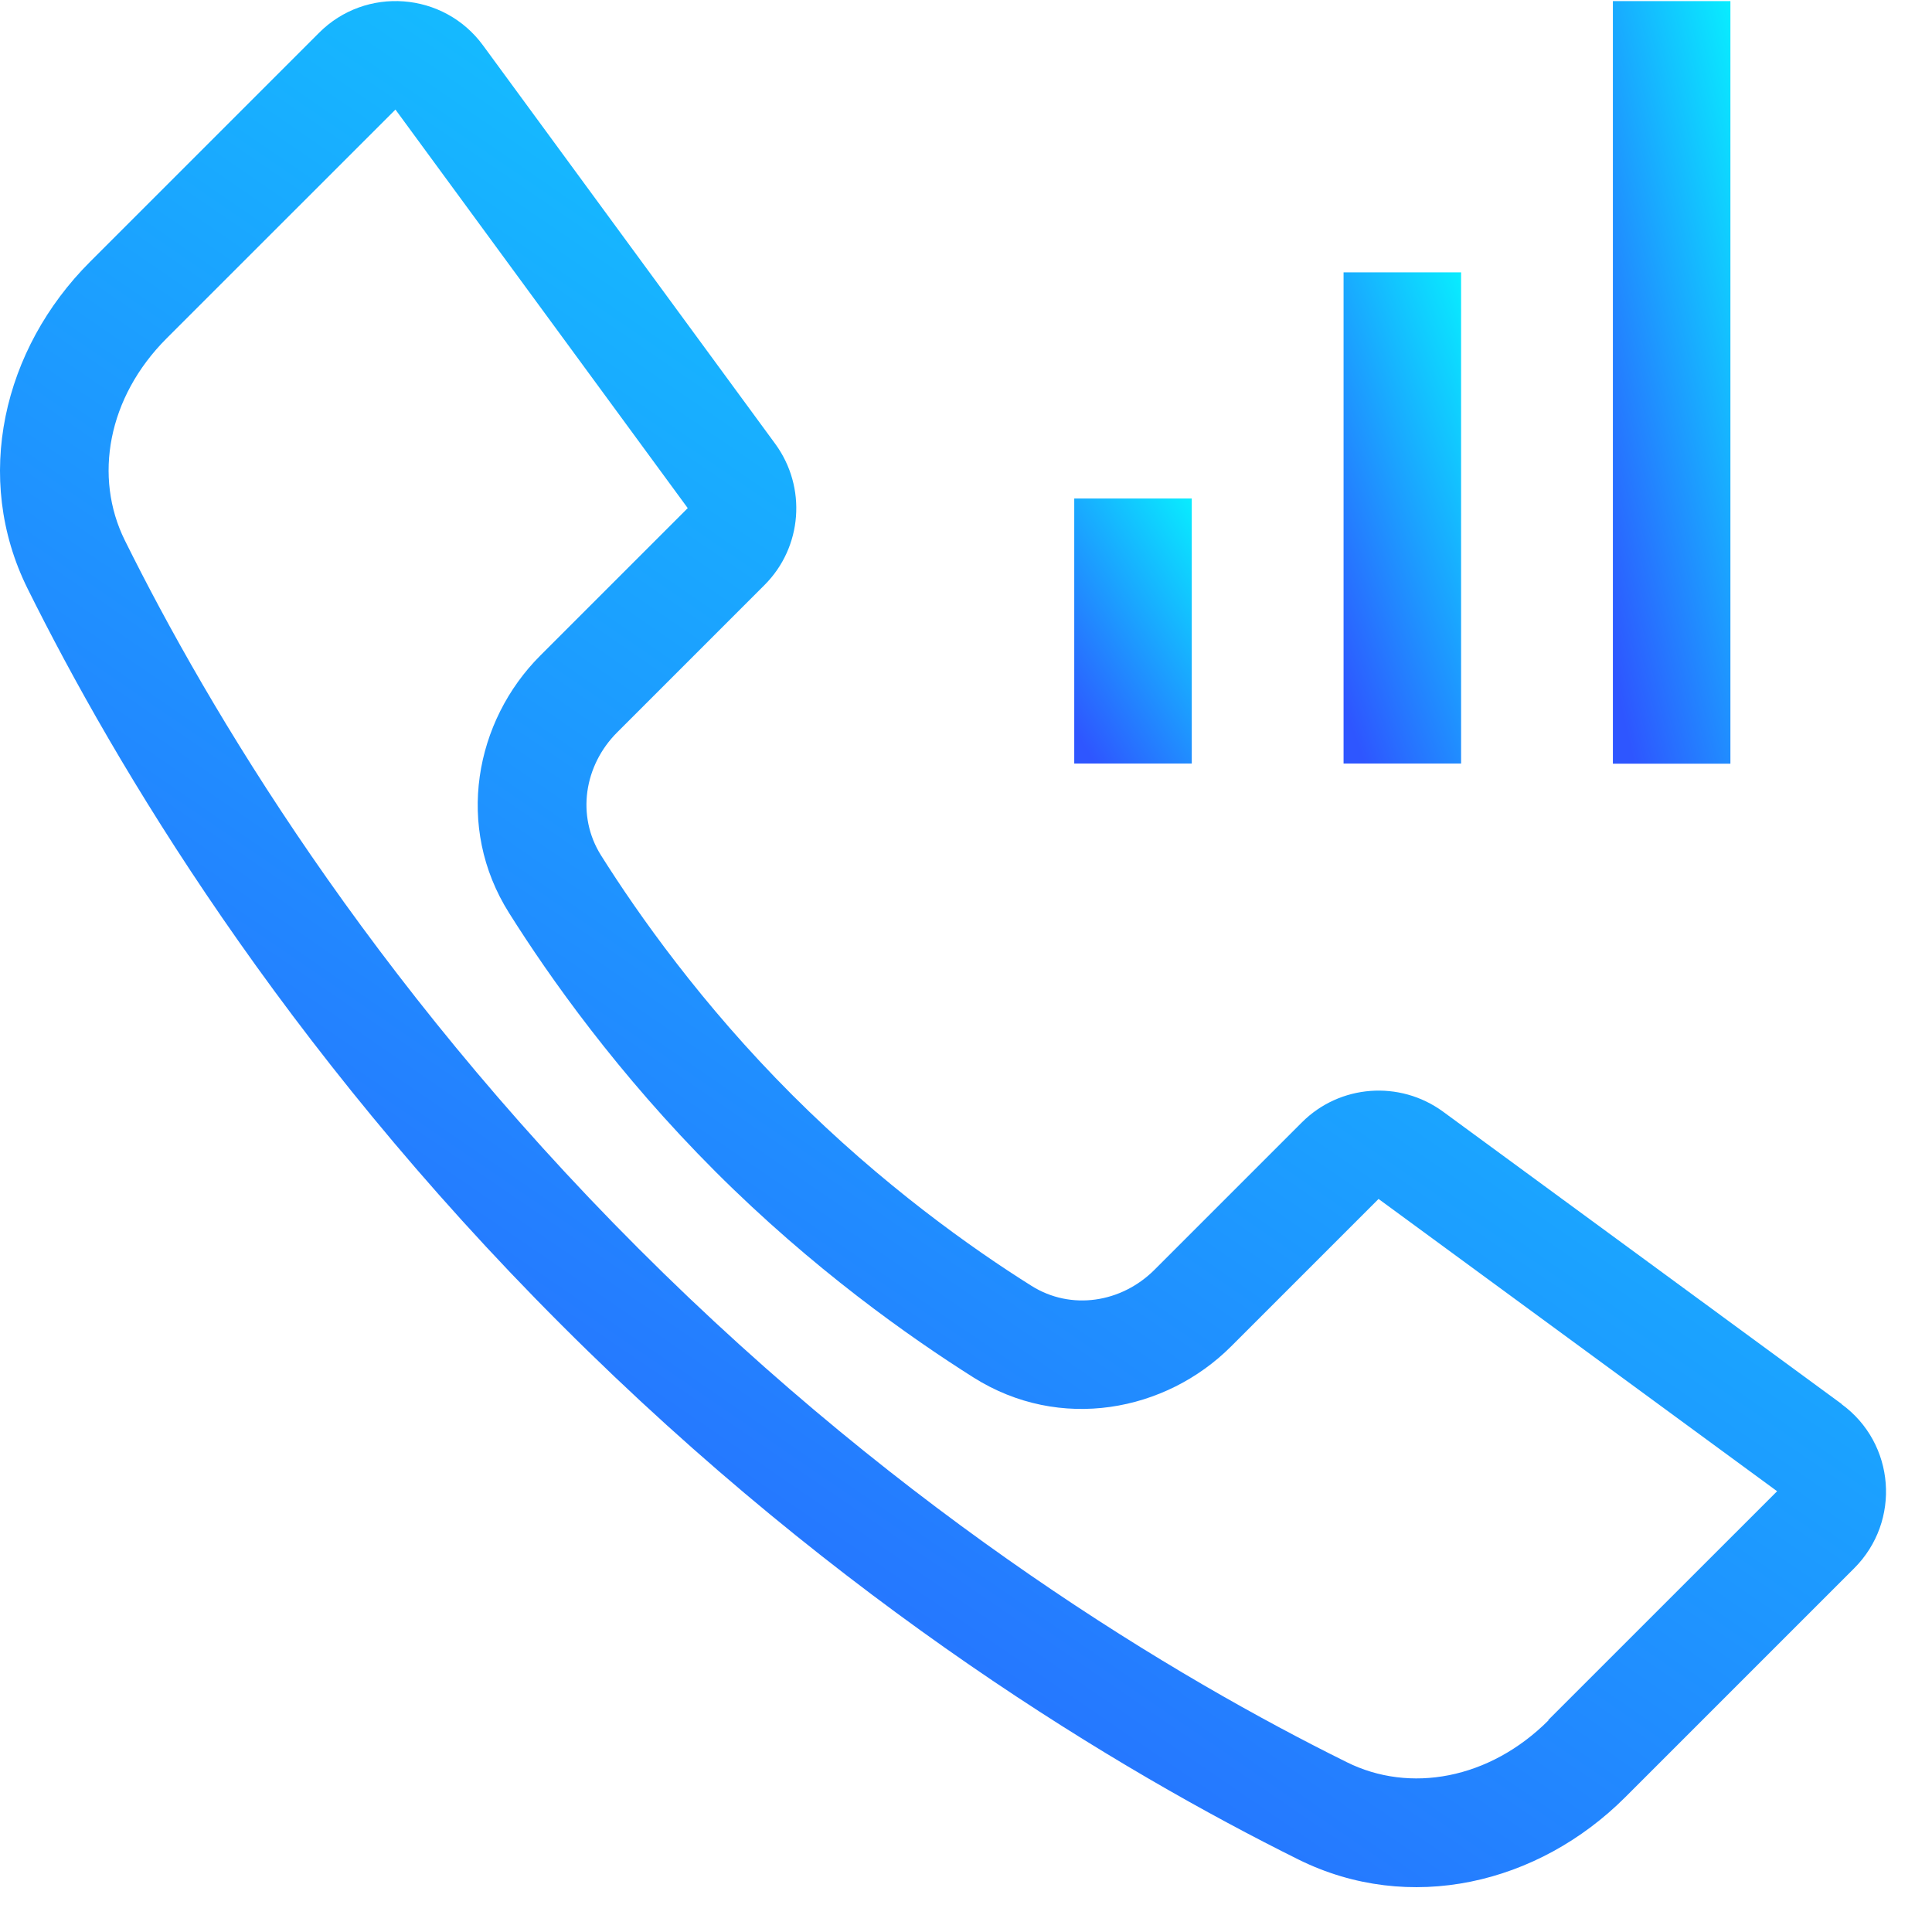 <?xml version="1.0" encoding="UTF-8"?> <svg xmlns="http://www.w3.org/2000/svg" width="35" height="35" viewBox="0 0 35 35" fill="none"><path d="M33.36 25.432L26.14 20.137C25.355 19.565 24.271 19.647 23.586 20.332L20.915 23.003C20.316 23.602 19.402 23.745 18.686 23.294C17.615 22.622 15.98 21.464 14.35 19.834C12.715 18.199 11.561 16.564 10.889 15.497C10.438 14.781 10.581 13.867 11.18 13.268L13.851 10.597C14.536 9.912 14.618 8.828 14.046 8.043L8.751 0.823C8.04 -0.149 6.626 -0.257 5.777 0.597L1.631 4.743C0.052 6.321 -0.494 8.659 0.499 10.662C2.086 13.858 5.1 18.936 10.178 24.009C15.252 29.083 20.329 32.101 23.525 33.688C25.529 34.681 27.862 34.139 29.445 32.556L33.59 28.411C34.444 27.557 34.336 26.147 33.36 25.436V25.432ZM28.053 31.165C26.982 32.236 25.538 32.492 24.397 31.923C21.34 30.41 16.457 27.509 11.566 22.617C6.674 17.726 3.773 12.839 2.26 9.786C1.696 8.645 1.947 7.201 3.018 6.13L7.164 1.985L12.459 9.205L9.788 11.876C8.604 13.06 8.235 14.977 9.224 16.542C9.952 17.7 11.193 19.456 12.957 21.221C14.722 22.986 16.483 24.226 17.637 24.955C19.202 25.943 21.119 25.575 22.303 24.391L24.974 21.72L32.194 27.015L28.048 31.16L28.053 31.165Z" fill="url(#paint0_linear_800_2218)"></path><path d="M21.59 9.031H19.461V13.832H21.59V9.031Z" fill="url(#paint1_linear_800_2218)"></path><path d="M26.469 4.934H24.34V13.832H26.469V4.934Z" fill="url(#paint2_linear_800_2218)"></path><path d="M31.348 0.02H29.219V13.835H31.348V0.02Z" fill="url(#paint3_linear_800_2218)"></path><defs><linearGradient id="paint0_linear_800_2218" x1="31.728" y1="-2.072" x2="6.625" y2="34.537" gradientUnits="userSpaceOnUse"><stop stop-color="#08EEFF"></stop><stop offset="1" stop-color="#2E56FF"></stop></linearGradient><linearGradient id="paint1_linear_800_2218" x1="21.438" y1="8.737" x2="17.99" y2="10.968" gradientUnits="userSpaceOnUse"><stop stop-color="#08EEFF"></stop><stop offset="1" stop-color="#2E56FF"></stop></linearGradient><linearGradient id="paint2_linear_800_2218" x1="26.317" y1="4.389" x2="21.957" y2="5.91" gradientUnits="userSpaceOnUse"><stop stop-color="#08EEFF"></stop><stop offset="1" stop-color="#2E56FF"></stop></linearGradient><linearGradient id="paint3_linear_800_2218" x1="31.196" y1="-0.826" x2="26.54" y2="0.22" gradientUnits="userSpaceOnUse"><stop stop-color="#08EEFF"></stop><stop offset="1" stop-color="#2E56FF"></stop></linearGradient></defs></svg> 